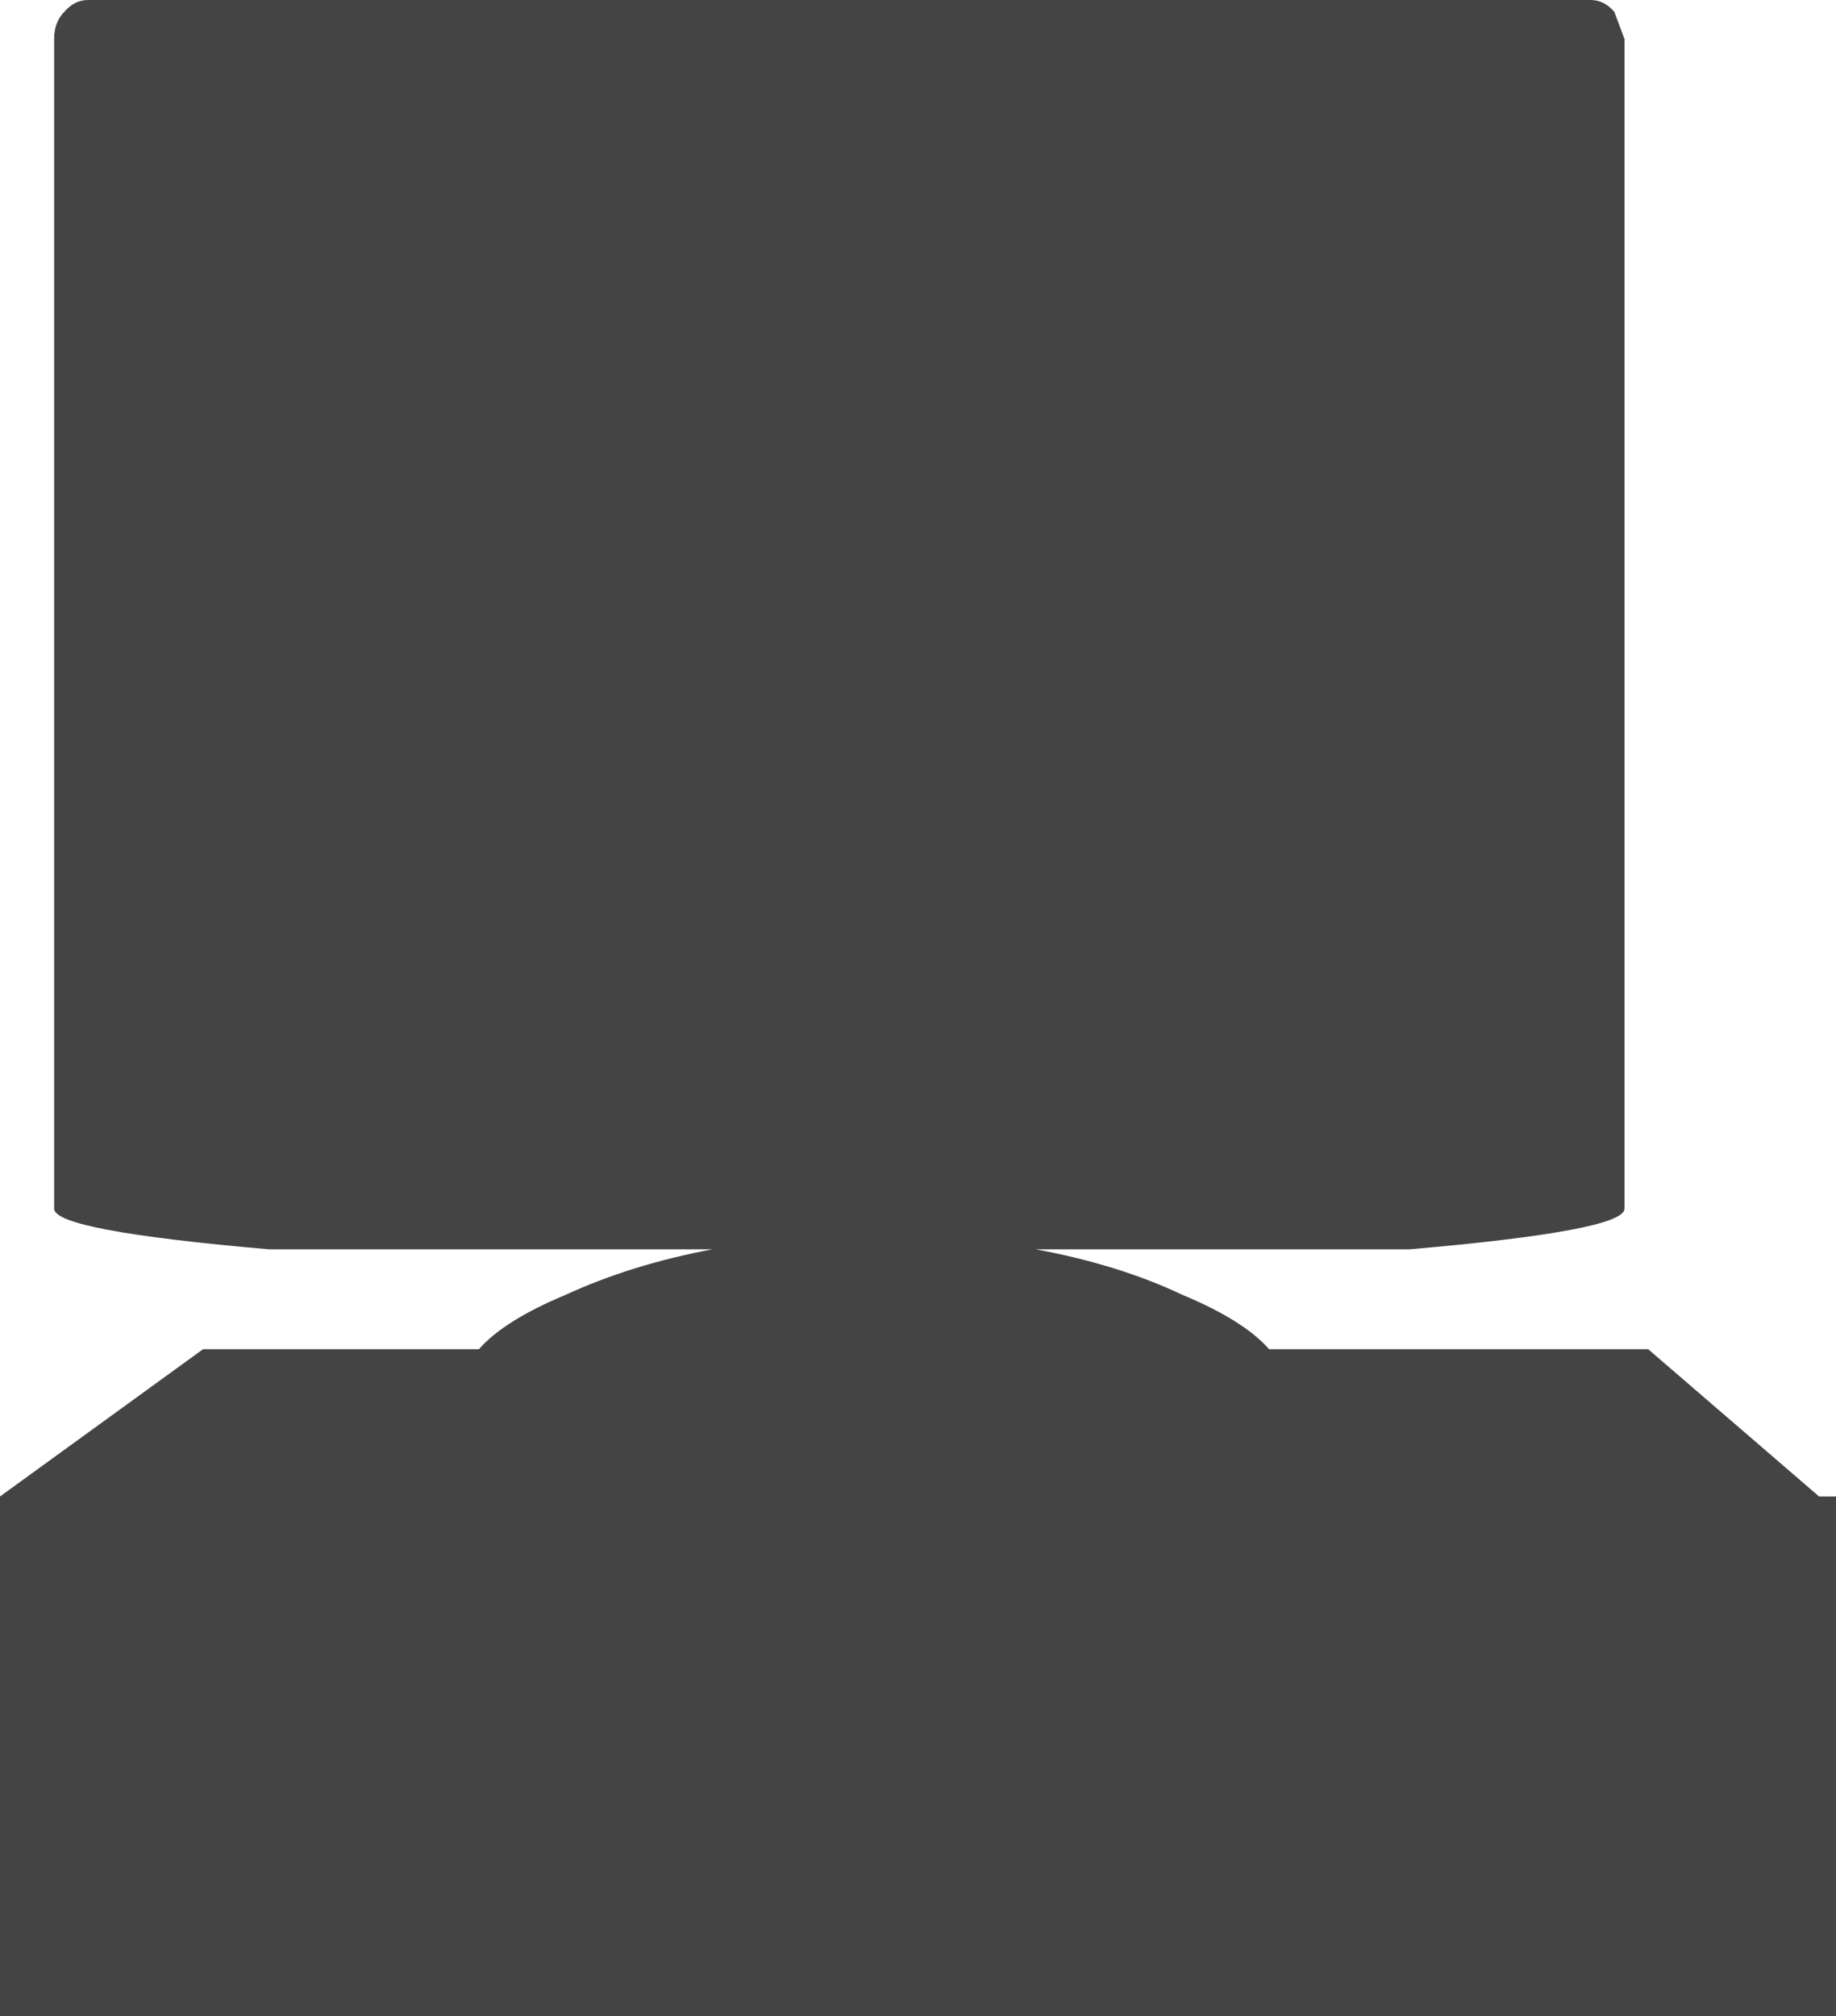 <?xml version="1.0" encoding="UTF-8" standalone="no"?>
<svg xmlns:xlink="http://www.w3.org/1999/xlink" height="59.55px" width="54.25px" xmlns="http://www.w3.org/2000/svg">
  <g transform="matrix(1.0, 0.0, 0.0, 1.0, 0.0, 0.0)">
    <path d="M53.75 44.2 L54.25 44.2 54.25 59.55 0.0 59.55 0.0 44.2 6.0 39.85 14.15 39.85 Q14.9 39.0 16.7 38.25 18.65 37.35 21.05 36.9 L7.95 36.9 Q1.6 36.35 1.6 35.7 L1.6 1.15 Q1.6 0.65 1.9 0.35 2.2 0.0 2.6 0.0 L47.0 0.0 Q47.4 0.0 47.7 0.35 L48.0 1.15 48.0 35.7 Q48.0 36.35 41.65 36.9 L30.6 36.9 Q33.05 37.35 34.95 38.25 36.75 39.0 37.5 39.85 L48.7 39.85 53.75 44.2" fill="#444444" fill-rule="evenodd" stroke="none"/>
  </g>
</svg>
